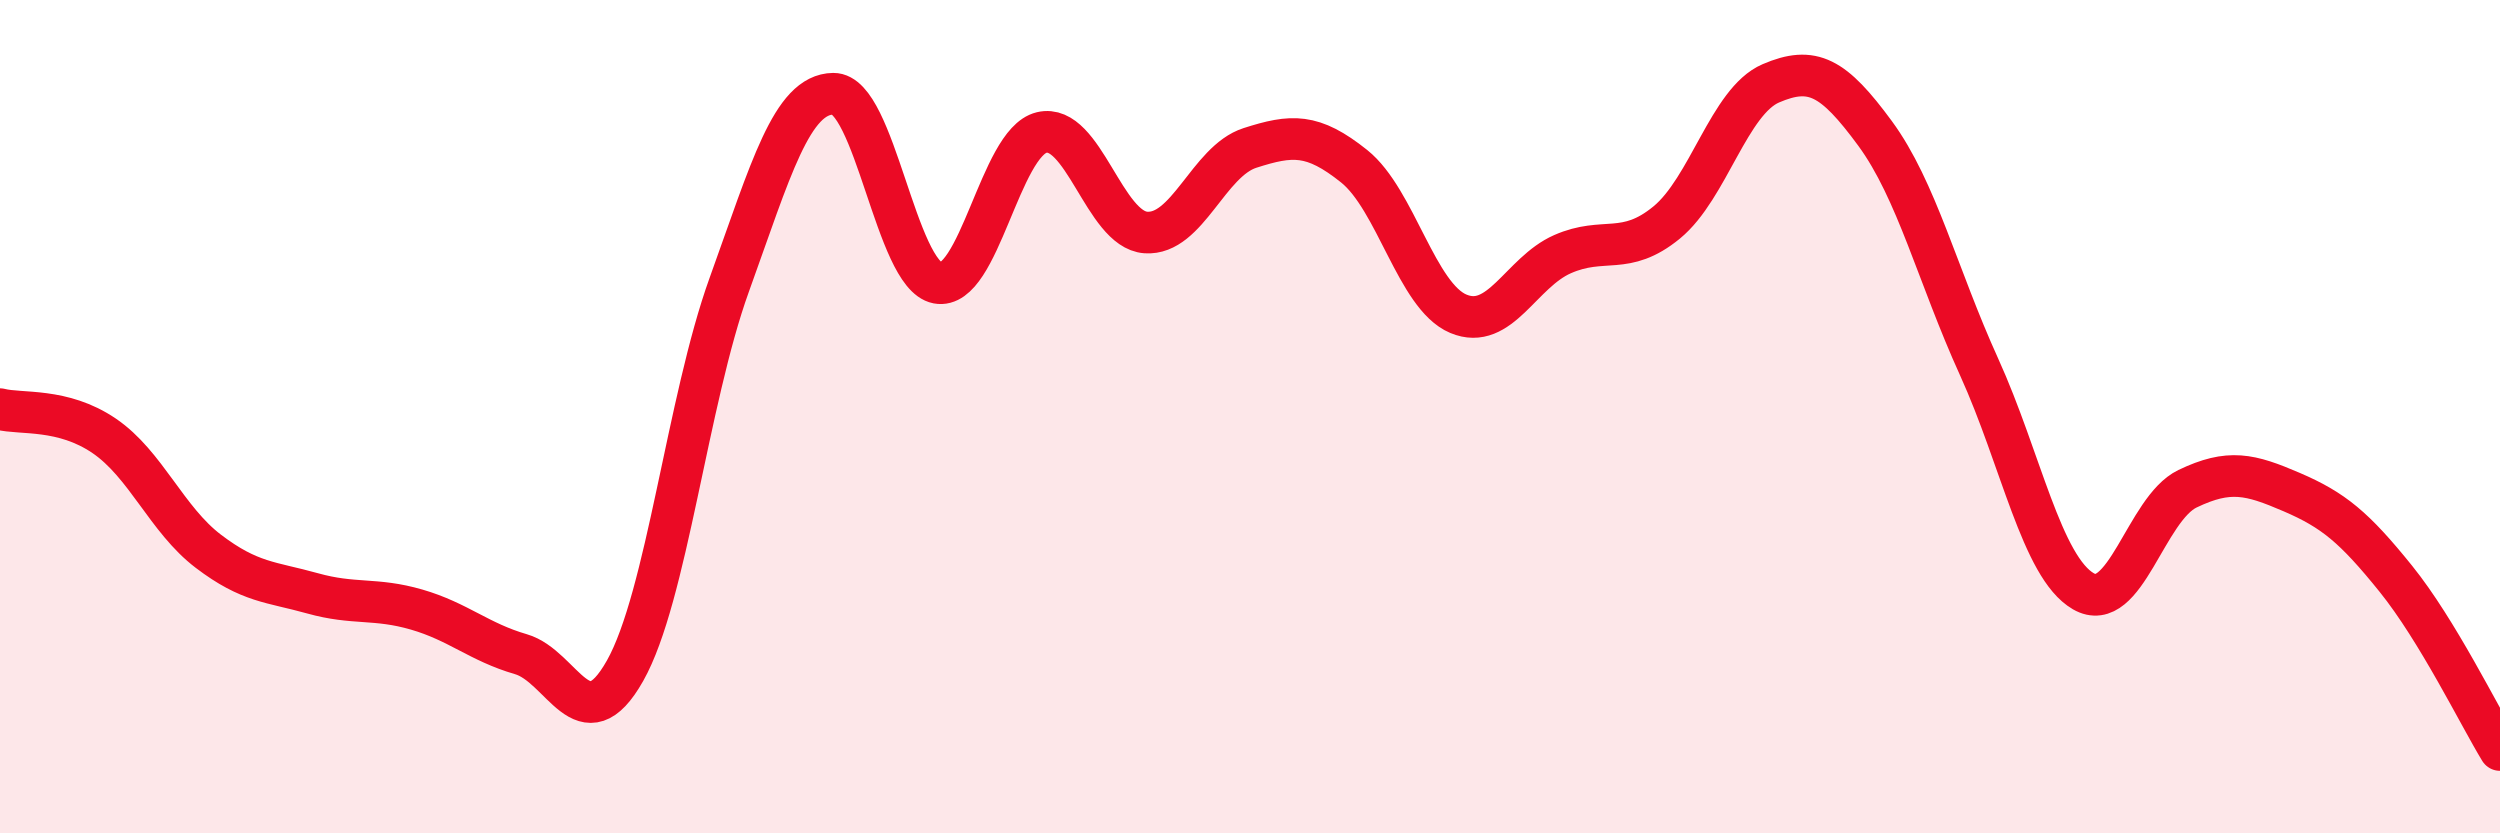 
    <svg width="60" height="20" viewBox="0 0 60 20" xmlns="http://www.w3.org/2000/svg">
      <path
        d="M 0,9.82 C 0.5,9.95 1.5,9.78 2.5,10.46 C 3.5,11.14 4,12.47 5,13.23 C 6,13.99 6.5,13.96 7.5,14.24 C 8.5,14.52 9,14.34 10,14.63 C 11,14.92 11.5,15.41 12.5,15.7 C 13.5,15.99 14,17.87 15,16.1 C 16,14.33 16.5,9.61 17.5,6.84 C 18.5,4.07 19,2.26 20,2.25 C 21,2.24 21.5,6.6 22.5,6.79 C 23.5,6.98 24,3.42 25,3.18 C 26,2.94 26.5,5.51 27.5,5.58 C 28.5,5.65 29,3.87 30,3.55 C 31,3.23 31.5,3.19 32.5,3.99 C 33.5,4.79 34,7.11 35,7.53 C 36,7.95 36.5,6.54 37.5,6.1 C 38.5,5.66 39,6.16 40,5.34 C 41,4.52 41.5,2.43 42.5,2 C 43.5,1.57 44,1.84 45,3.2 C 46,4.56 46.5,6.61 47.5,8.81 C 48.5,11.01 49,13.61 50,14.19 C 51,14.77 51.5,12.21 52.5,11.73 C 53.5,11.25 54,11.38 55,11.81 C 56,12.24 56.5,12.65 57.5,13.89 C 58.5,15.13 59.5,17.18 60,18L60 20L0 20Z"
        fill="#EB0A25"
        opacity="0.1"
        stroke-linecap="round"
        stroke-linejoin="round"
      />
      <path
        d="M 0,9.82 C 0.5,9.95 1.5,9.78 2.5,10.46 C 3.5,11.14 4,12.47 5,13.23 C 6,13.99 6.5,13.96 7.5,14.24 C 8.5,14.52 9,14.34 10,14.63 C 11,14.92 11.5,15.41 12.5,15.7 C 13.5,15.99 14,17.87 15,16.1 C 16,14.33 16.5,9.61 17.5,6.84 C 18.5,4.07 19,2.26 20,2.25 C 21,2.24 21.5,6.6 22.5,6.79 C 23.5,6.98 24,3.42 25,3.18 C 26,2.94 26.5,5.51 27.5,5.58 C 28.5,5.65 29,3.87 30,3.55 C 31,3.23 31.5,3.19 32.5,3.99 C 33.5,4.79 34,7.11 35,7.53 C 36,7.95 36.5,6.54 37.5,6.1 C 38.5,5.66 39,6.16 40,5.34 C 41,4.52 41.5,2.43 42.5,2 C 43.5,1.57 44,1.84 45,3.2 C 46,4.56 46.5,6.61 47.5,8.81 C 48.5,11.01 49,13.61 50,14.19 C 51,14.77 51.5,12.21 52.5,11.73 C 53.5,11.25 54,11.38 55,11.81 C 56,12.24 56.5,12.65 57.5,13.89 C 58.5,15.13 59.5,17.18 60,18"
        stroke="#EB0A25"
        stroke-width="1"
        fill="none"
        stroke-linecap="round"
        stroke-linejoin="round"
      />
    </svg>
  